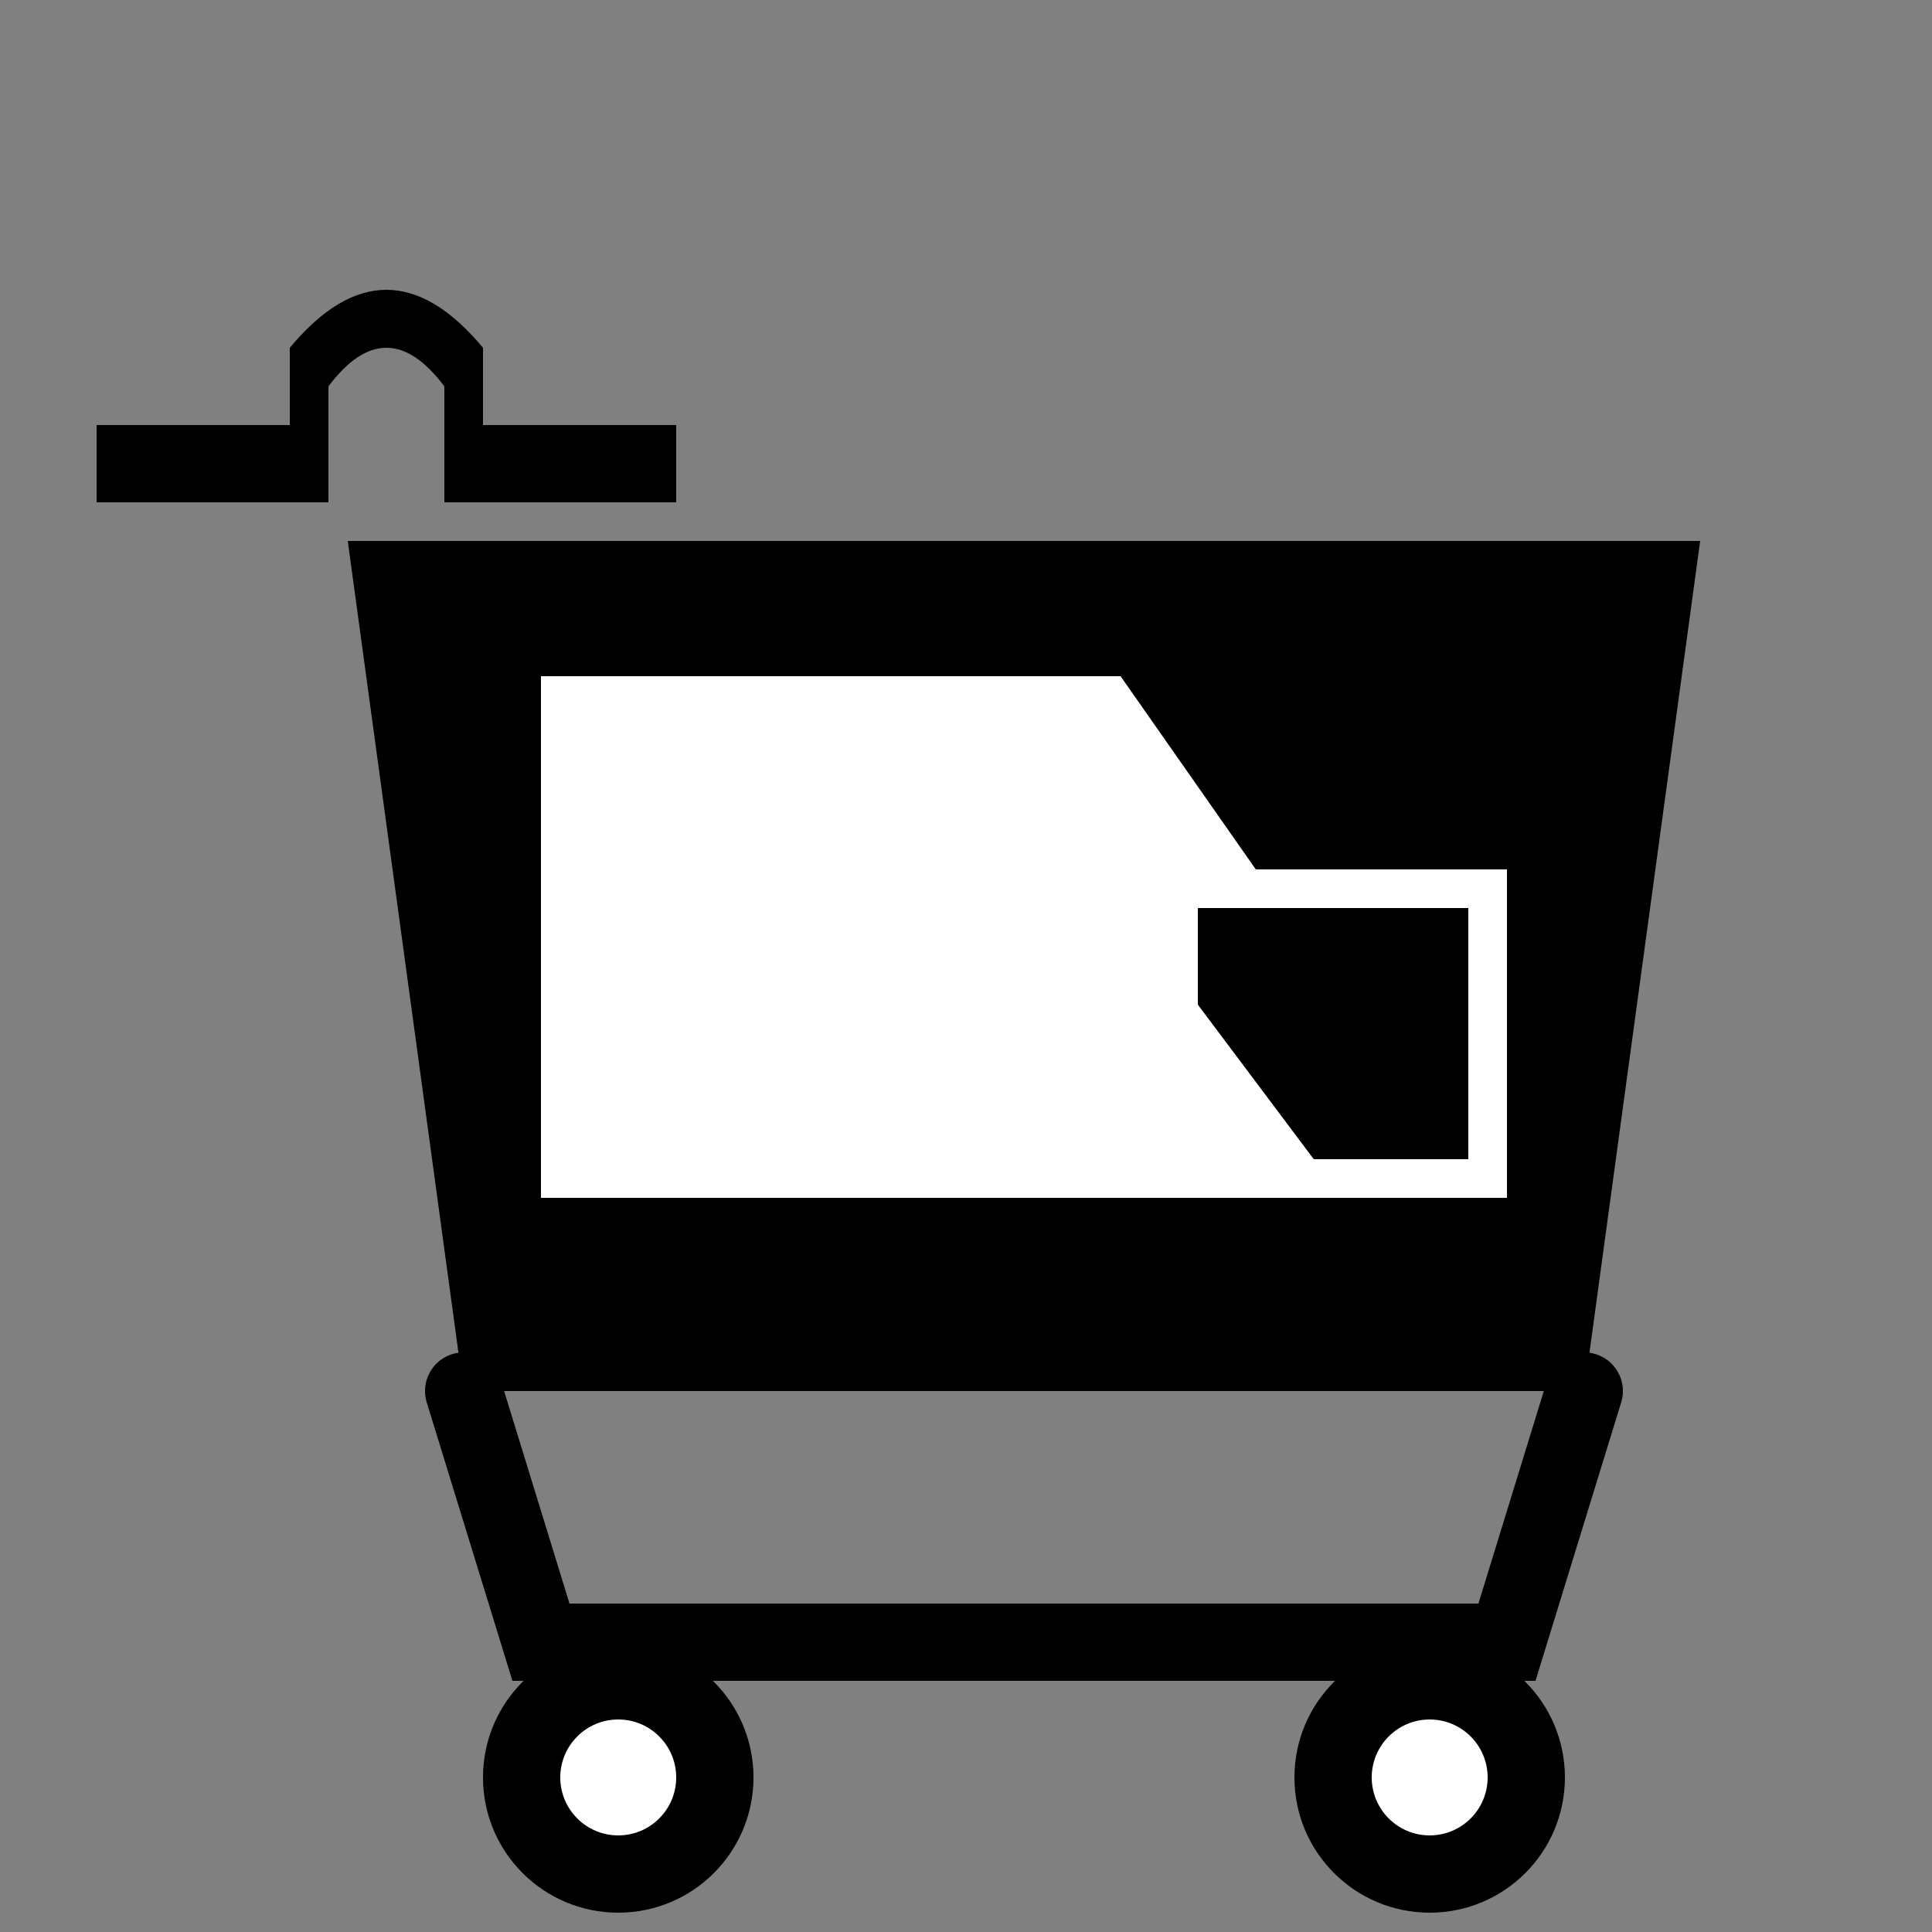 <?xml version="1.0" encoding="UTF-8"?>
<svg version="1.1" xmlns="http://www.w3.org/2000/svg" viewBox="0 0 100 100">
  <rect x="0" y="0" width="100" height="100" fill="#808080" stroke="none"/>
  <!-- Simplified shopping cart with van silhouette -->
  <g fill="#000000">
    <!-- Cart handle -->
    <path d="M5,22 L15,22 L15,18 Q20,12 25,18 L25,22 L35,22 L35,26 L23,26 L23,20 Q20,16 17,20 L17,26 L5,26 Z"/>
    
    <!-- Cart basket (solid trapezoid) -->
    <path d="M18,28 L88,28 L82,72 L24,72 Z"/>
    
    <!-- Van cutout inside cart (white/negative space) -->
    <path d="M28,35 L28,62 L78,62 L78,45 L65,45 L58,35 Z" fill="#FFFFFF"/>
    <!-- Van window (black) -->
    <path d="M62,47 L76,47 L76,60 L68,60 L62,52 Z" fill="#000000"/>
    
    <!-- Cart frame/support -->
    <path d="M24,72 L28,85 L78,85 L82,72" fill="none" stroke="#000000" stroke-width="4" stroke-linecap="round"/>
    
    <!-- Cart wheels -->
    <circle cx="32" cy="92" r="7"/>
    <circle cx="32" cy="92" r="3" fill="#FFFFFF"/>
    <circle cx="74" cy="92" r="7"/>
    <circle cx="74" cy="92" r="3" fill="#FFFFFF"/>
  </g>
</svg>
